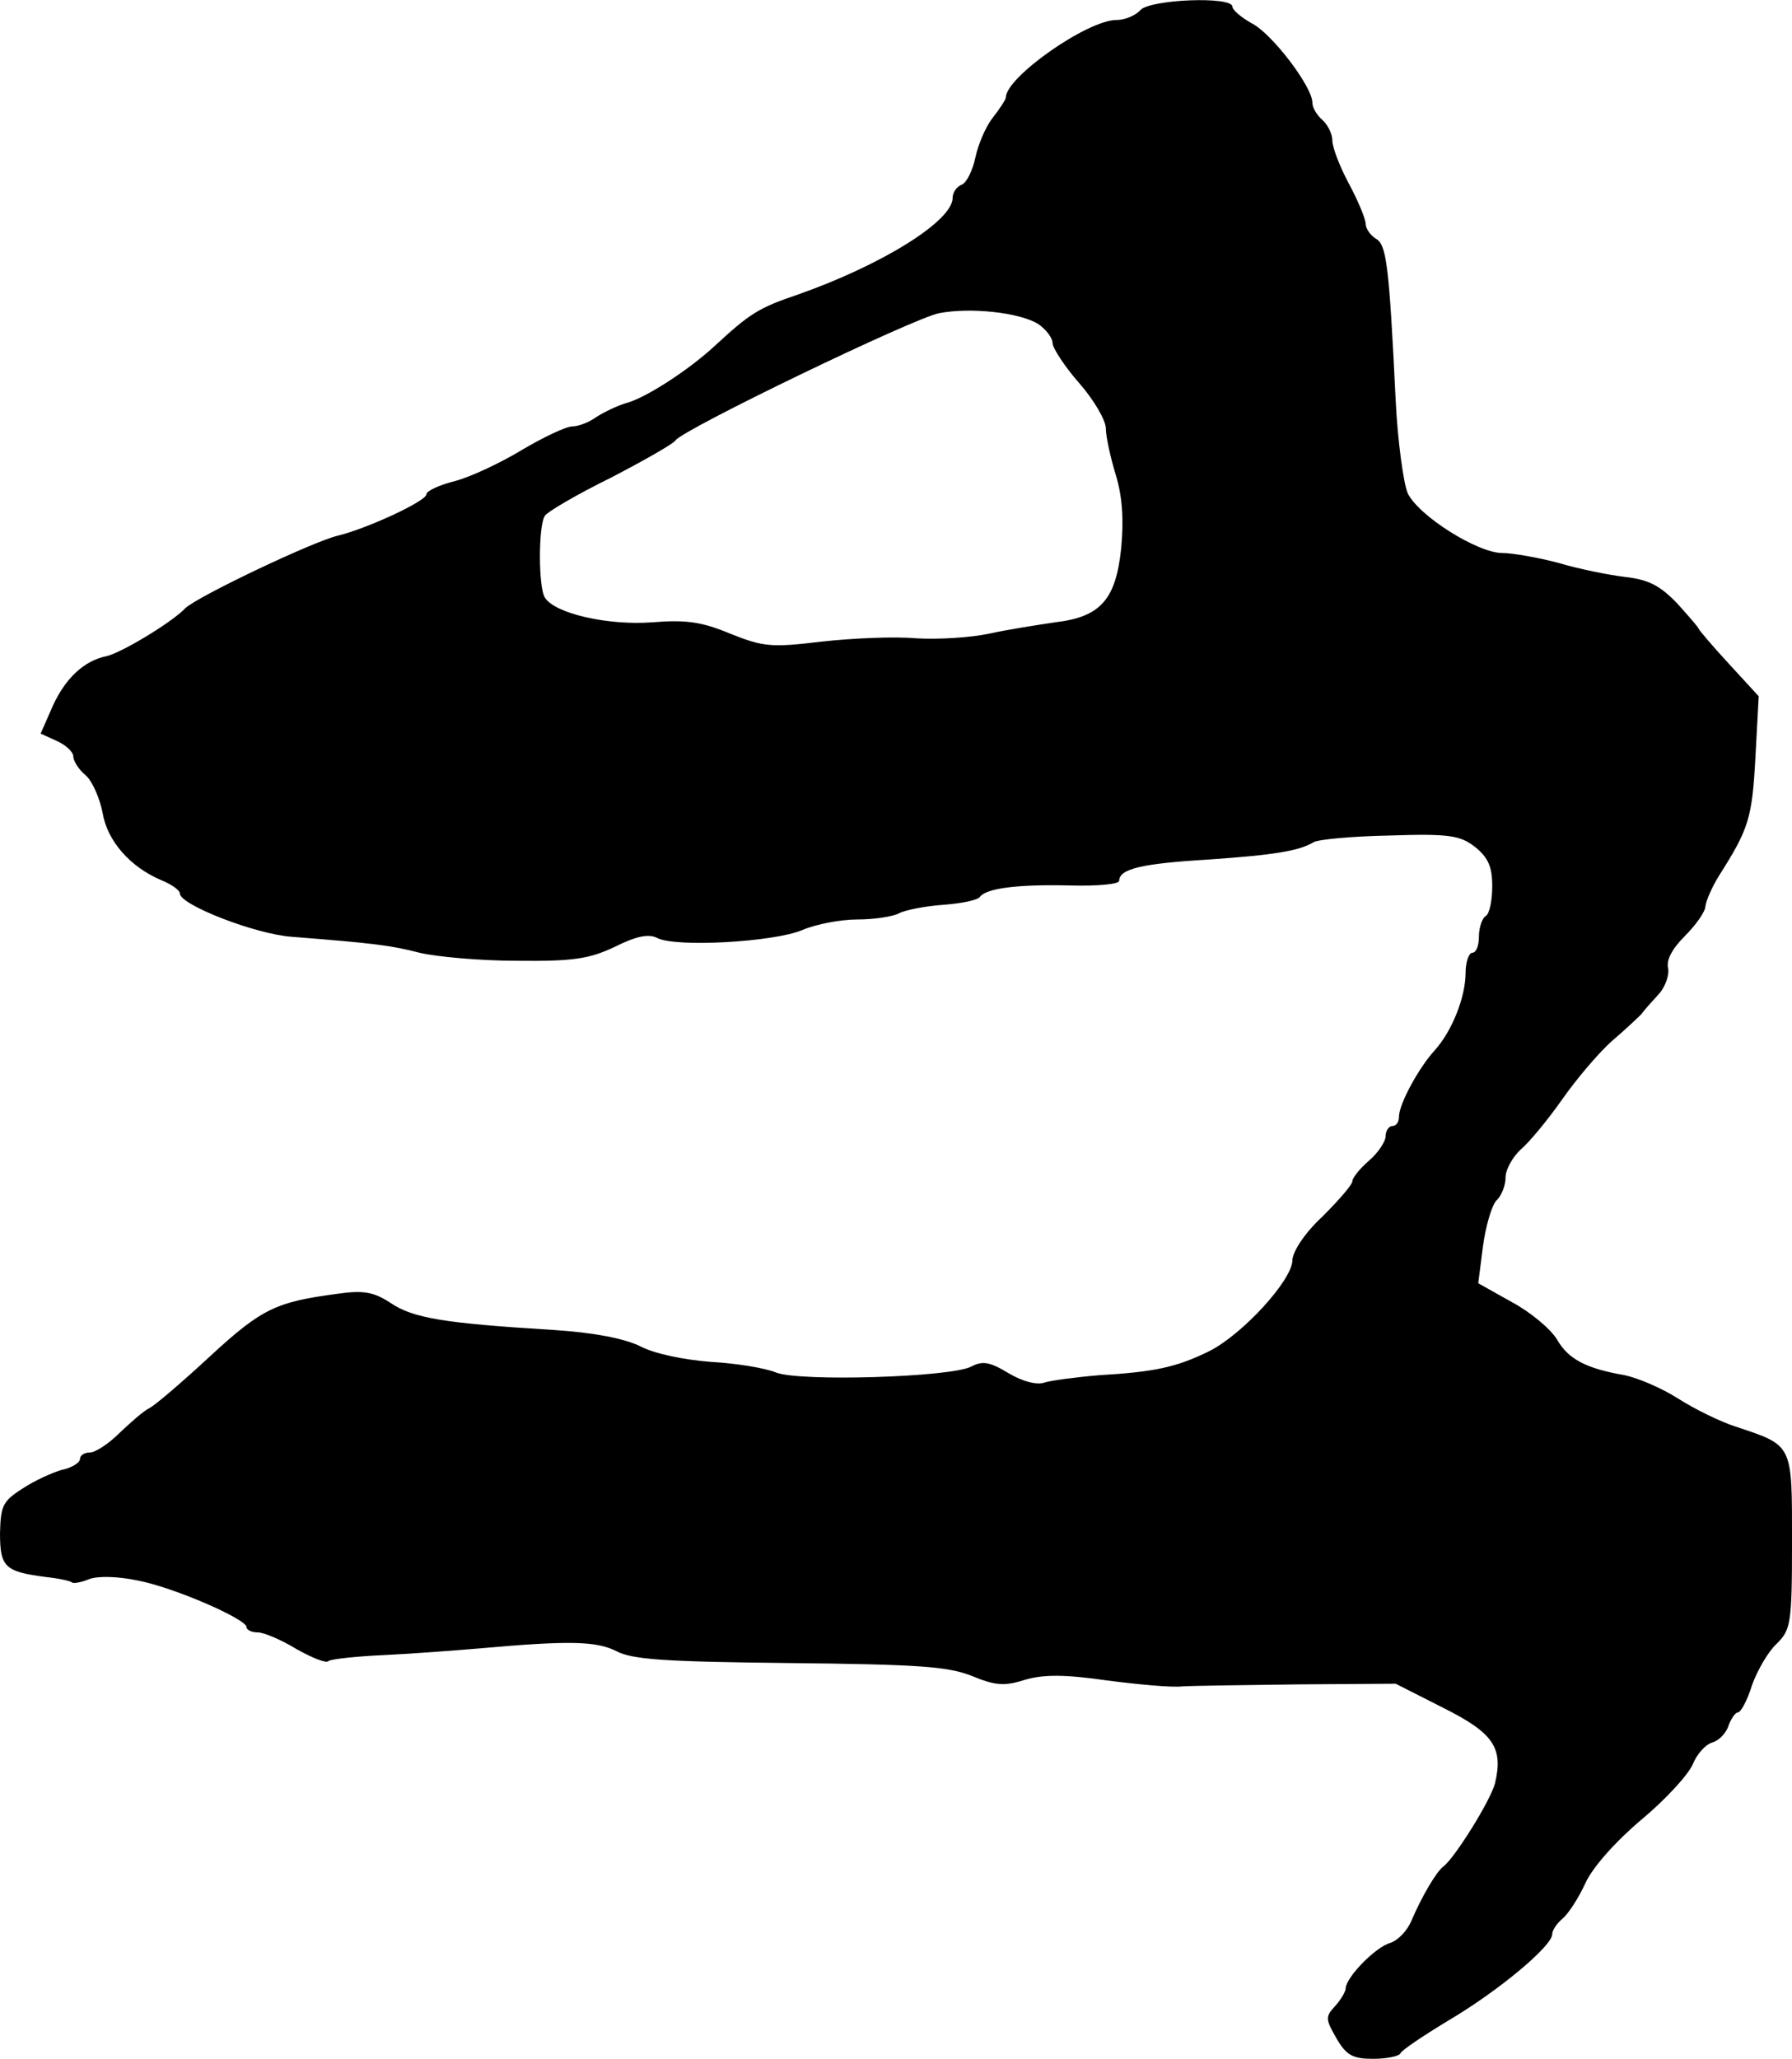 <?xml version="1.0" standalone="no"?>
<!DOCTYPE svg PUBLIC "-//W3C//DTD SVG 20010904//EN"
 "http://www.w3.org/TR/2001/REC-SVG-20010904/DTD/svg10.dtd">
<svg version="1.0" xmlns="http://www.w3.org/2000/svg"
 width="269pt" height="309pt" viewBox="0 0 269 309"
 preserveAspectRatio="xMidYMid meet">
<g transform="translate(0,309) scale(0.1,-0.1)"
fill="#000000" stroke="none">
<path d="M1712 3075 c-7 -8 -23 -15 -36 -15 -44 0 -166 -86 -166 -116 0 -3 -9
-17 -20 -31 -11 -14 -22 -41 -26 -60 -4 -19 -13 -37 -20 -40 -8 -3 -14 -12
-14 -20 0 -35 -107 -101 -232 -145 -59 -20 -72 -28 -126 -78 -38 -35 -102 -77
-132 -85 -14 -4 -34 -14 -45 -21 -11 -8 -27 -14 -36 -14 -9 0 -43 -16 -75 -35
-33 -20 -78 -41 -101 -47 -24 -6 -43 -15 -43 -20 0 -10 -88 -51 -133 -62 -38
-9 -212 -92 -229 -109 -21 -22 -98 -68 -119 -72 -33 -7 -61 -33 -80 -75 l-18
-41 24 -11 c14 -6 25 -17 25 -23 0 -7 8 -20 19 -29 10 -9 21 -35 25 -56 7 -42
41 -81 88 -101 15 -6 28 -15 28 -20 0 -17 113 -61 168 -65 127 -10 149 -13
192 -24 25 -6 91 -12 146 -12 85 -1 109 3 147 21 32 16 51 20 64 13 28 -14
174 -6 217 12 21 9 58 16 83 16 24 0 52 4 62 9 9 5 39 11 67 13 27 2 52 7 55
12 10 13 57 19 137 17 40 -1 72 2 72 7 0 18 34 26 135 32 100 7 135 13 157 26
6 4 58 9 114 10 90 3 106 0 128 -17 20 -16 26 -30 26 -59 0 -21 -4 -42 -10
-45 -5 -3 -10 -17 -10 -31 0 -13 -4 -24 -10 -24 -5 0 -10 -14 -10 -30 0 -36
-20 -87 -46 -116 -24 -26 -54 -81 -54 -100 0 -8 -4 -14 -10 -14 -5 0 -10 -7
-10 -15 0 -8 -11 -25 -25 -37 -14 -12 -25 -26 -25 -31 0 -5 -20 -28 -45 -53
-27 -25 -45 -53 -45 -66 -1 -30 -75 -111 -125 -136 -49 -24 -81 -31 -165 -36
-36 -3 -73 -8 -82 -11 -11 -4 -32 1 -54 14 -28 17 -39 19 -56 10 -30 -16 -257
-23 -293 -9 -17 7 -61 14 -98 16 -39 3 -84 12 -105 23 -24 12 -70 21 -132 25
-165 10 -210 18 -243 40 -26 17 -41 20 -82 14 -90 -12 -112 -22 -188 -92 -42
-39 -83 -74 -92 -79 -9 -4 -29 -22 -46 -38 -16 -16 -36 -29 -44 -29 -8 0 -15
-4 -15 -10 0 -5 -12 -13 -27 -16 -14 -4 -41 -16 -59 -28 -30 -19 -33 -26 -34
-67 0 -51 7 -58 70 -66 19 -2 36 -6 38 -8 2 -2 14 0 26 5 13 5 44 4 72 -2 54
-10 164 -58 164 -70 0 -4 7 -8 17 -8 9 0 35 -11 58 -25 23 -13 45 -22 48 -18
4 3 41 7 84 9 43 2 107 7 143 10 134 12 175 11 205 -4 24 -13 75 -16 260 -18
192 -2 237 -5 273 -19 36 -15 50 -16 81 -6 28 8 59 8 122 -1 46 -6 98 -11 114
-9 17 1 95 2 175 3 l145 1 71 -36 c76 -38 91 -60 78 -114 -7 -26 -60 -111 -77
-124 -11 -8 -33 -46 -48 -81 -6 -15 -20 -30 -32 -34 -22 -6 -66 -51 -67 -68 0
-5 -7 -17 -16 -27 -15 -16 -14 -20 2 -48 15 -26 25 -31 55 -31 21 0 39 4 41 8
2 5 35 27 73 50 73 43 155 111 155 129 0 6 7 16 15 23 9 7 25 32 35 54 11 24
46 63 84 95 36 30 70 67 77 83 6 15 19 30 30 33 10 3 21 15 24 26 4 10 10 19
14 19 4 0 14 18 21 41 8 22 24 50 37 62 21 21 23 29 23 153 0 148 2 144 -85
173 -22 7 -61 26 -86 42 -25 16 -61 31 -80 35 -58 10 -85 24 -102 54 -10 16
-40 41 -68 56 l-50 28 7 55 c4 30 13 61 20 69 8 7 14 23 14 35 0 12 11 31 23
42 13 11 41 45 62 75 21 30 54 69 74 87 20 17 40 36 45 41 4 6 16 19 26 30 10
11 16 29 14 39 -3 12 6 29 25 48 17 17 31 37 31 45 1 8 10 29 20 45 45 71 50
86 55 177 l5 93 -45 49 c-25 27 -45 51 -45 52 0 2 -15 19 -32 38 -26 27 -43
36 -78 40 -25 3 -70 12 -100 21 -30 8 -69 15 -85 15 -37 0 -126 56 -142 90 -6
14 -15 77 -18 140 -10 207 -14 233 -30 242 -8 5 -15 15 -15 22 0 7 -11 34 -25
60 -14 26 -25 55 -25 65 0 10 -7 24 -15 31 -8 7 -15 18 -15 26 0 24 -61 104
-91 119 -16 9 -29 20 -29 25 0 16 -123 11 -138 -5z m-154 -471 c12 -8 22 -21
22 -29 0 -7 18 -35 40 -60 22 -25 40 -56 40 -68 0 -12 7 -44 15 -70 10 -33 12
-68 8 -110 -8 -77 -31 -103 -99 -111 -27 -4 -72 -11 -99 -17 -28 -6 -77 -9
-110 -7 -33 3 -97 0 -142 -5 -75 -9 -87 -8 -137 12 -43 18 -67 21 -117 17 -66
-5 -146 13 -161 37 -10 15 -10 109 0 123 4 6 48 32 99 57 50 26 94 51 97 56
10 16 358 184 396 191 47 9 120 1 148 -16z"/>
</g>
</svg>
